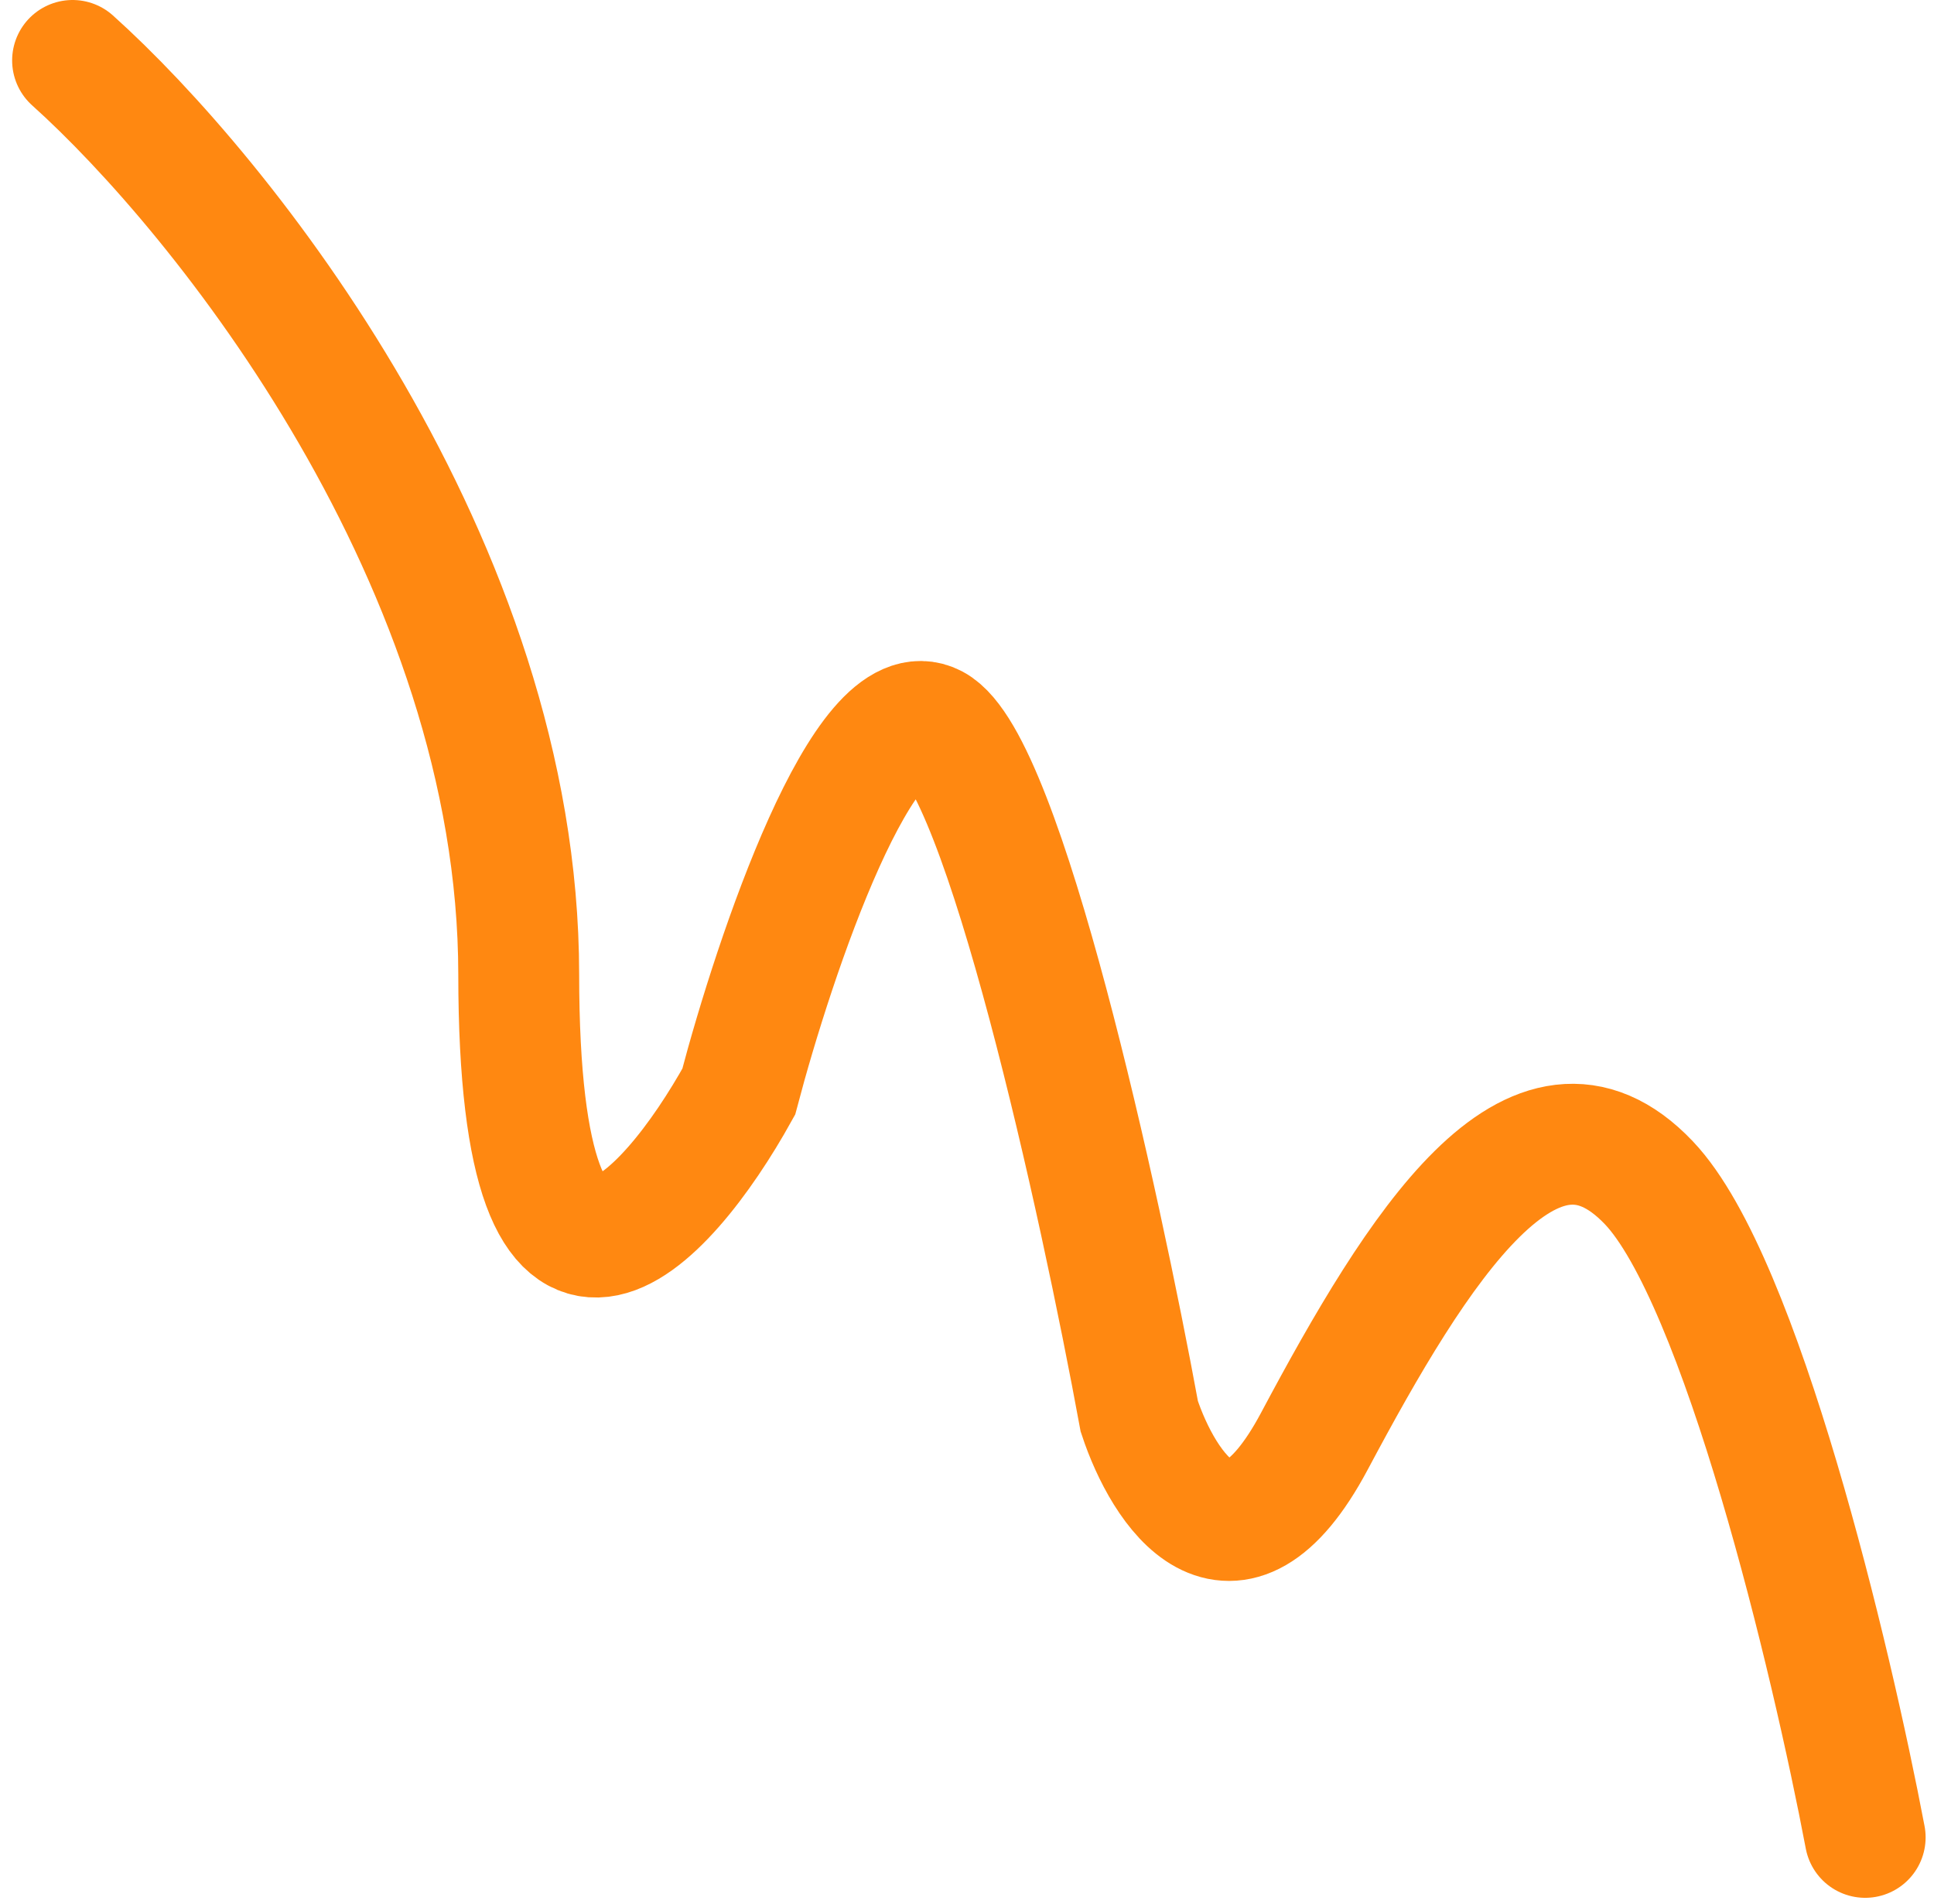 <svg width="128" height="126" viewBox="0 0 128 126" fill="none" xmlns="http://www.w3.org/2000/svg">
<path d="M4.803 4C14.641 12.829 34.318 37.287 34.331 64.487C34.343 91.687 44.044 80.992 48.893 72.245C51.291 63.136 57.234 45.529 61.823 47.974C66.412 50.419 72.788 79.499 75.403 93.733C76.993 98.546 81.537 105.612 86.992 95.375C93.809 82.578 101.51 70.251 109.131 78.276C115.228 84.697 121.214 109.83 123.445 121.594" stroke="#FF8811" stroke-width="8" stroke-linecap="round"/>
</svg>
